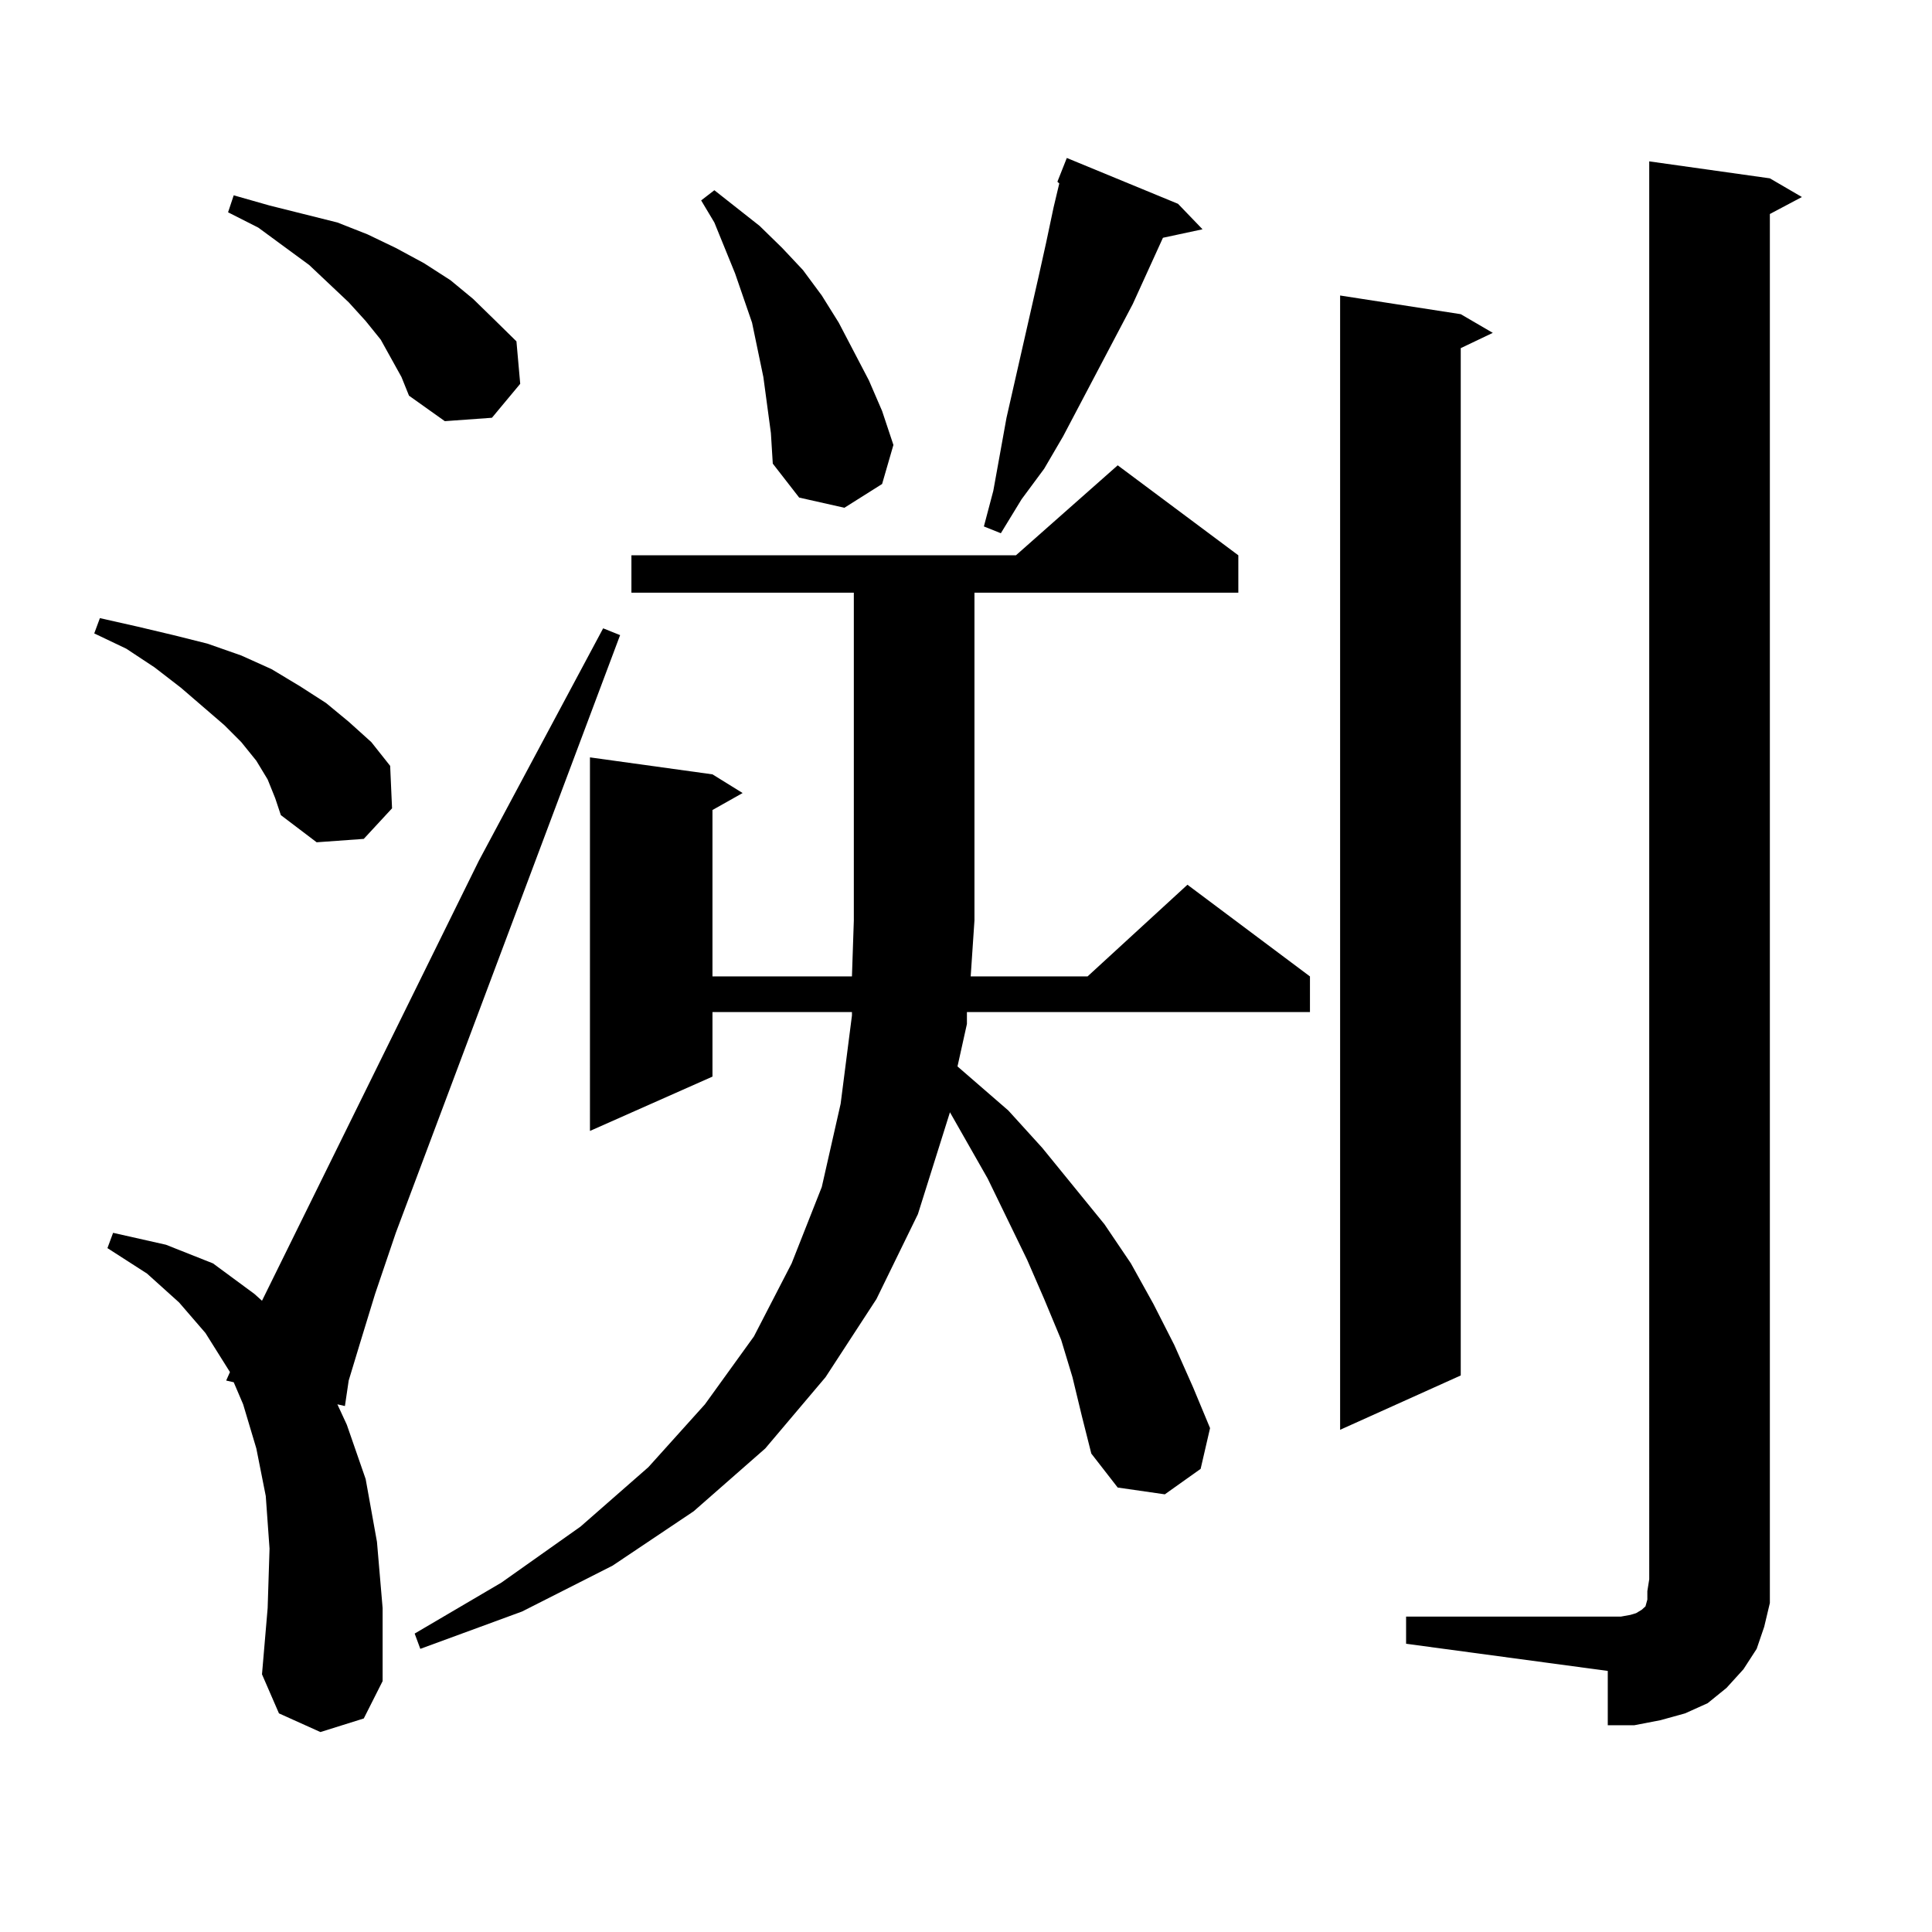 <?xml version="1.0" encoding="utf-8"?>
<!-- Generator: Adobe Illustrator 16.0.0, SVG Export Plug-In . SVG Version: 6.00 Build 0)  -->
<!DOCTYPE svg PUBLIC "-//W3C//DTD SVG 1.1//EN" "http://www.w3.org/Graphics/SVG/1.1/DTD/svg11.dtd">
<svg version="1.1" id="图层_1" xmlns="http://www.w3.org/2000/svg" xmlns:xlink="http://www.w3.org/1999/xlink" x="0px" y="0px"
	 width="1000px" height="1000px" viewBox="0 0 1000 1000" enable-background="new 0 0 1000 1000" xml:space="preserve">
<path d="M138.534,403.441l-5.854-9.668l-7.805-9.668l-8.78-8.789L93.657,355.98l-13.658-10.547l-14.634-9.668l-16.585-7.91
	l2.927-7.91l19.512,4.395l18.536,4.395l17.561,4.395l17.561,6.152l15.609,7.031l14.634,8.789l13.658,8.789l11.707,9.668
	l11.707,10.547l9.756,12.305l0.976,21.973l-14.634,15.82l-24.39,1.758l-18.536-14.063l-2.927-8.789L138.534,403.441z
	 M165.85,896.508l-21.463-9.668l-8.78-20.215l2.927-34.277l0.976-30.762l-1.951-27.246l-4.878-24.609l-6.829-22.852l-4.878-11.426
	l-3.902-0.879l1.951-4.395l-12.683-20.215l-13.658-15.82l-16.585-14.941L55.609,646.02l2.927-7.91l27.316,6.152l24.39,9.668
	l21.463,15.82l3.902,3.516l112.192-227.637l64.389-120.41l8.78,3.516L204.874,638.109l-10.731,31.641l-7.805,25.488l-5.854,19.336
	l-1.951,13.184l-3.902-0.879l4.878,10.547l9.756,28.125l5.854,32.52l2.927,34.277v37.793l-9.756,19.336L165.85,896.508z
	 M207.8,195.141l-10.731-19.336l-7.805-9.668l-8.78-9.668l-20.487-19.336l-26.341-19.336l-15.609-7.91l2.927-8.789l18.536,5.273
	l17.561,4.395l17.561,4.395l15.609,6.152l14.634,7.031l14.634,7.91l13.658,8.789l11.707,9.668l11.707,11.426l10.731,10.547
	l1.951,21.973l-14.634,17.578l-24.39,1.758l-18.536-13.184L207.8,195.141z M326.822,306.762v-19.336h199.02l52.682-46.582
	l62.438,46.582v19.336H504.378v169.629l-1.951,29.004h60.486l51.706-47.461l63.413,47.461v18.457H500.476v6.152l-4.878,21.973
	l26.341,22.852l17.561,19.336l32.194,39.551l13.658,20.215l11.707,21.094l10.731,21.094l9.756,21.973l8.78,21.094l-4.878,21.094
	l-18.536,13.184l-24.39-3.516l-13.658-17.578l-4.878-19.336l-4.878-20.215l-5.854-19.336l-8.78-21.094l-8.78-20.215l-20.487-42.188
	l-19.512-34.277l-16.585,52.734l-21.463,43.945l-26.341,40.43l-31.219,36.914l-37.072,32.52l-41.95,28.125l-46.828,23.73
	l-52.682,19.336l-2.927-7.91l44.877-26.367l40.975-29.004l35.121-30.762l29.268-32.52l25.365-35.156l19.512-37.793l15.609-39.551
	l9.756-43.066l5.854-45.703v-1.758h-72.193v33.398l-63.413,28.125V392.016l63.413,8.789l15.609,9.668l-15.609,8.789v86.133h72.193
	l0.976-29.004V306.762H326.822z M399.015,224.145l-3.902-29.004l-5.854-28.125l-8.78-25.488l-10.731-26.367l-6.829-11.426
	l6.829-5.273l23.414,18.457l11.707,11.426L415.6,139.77l9.756,13.184l8.78,14.063l15.609,29.883l6.829,15.82l5.854,17.578
	l-5.854,20.215l-19.512,12.305l-23.414-5.273l-13.658-17.578L399.015,224.145z M609.742,105.492l12.683,13.184l-20.487,4.395
	l-15.609,34.277l-36.097,68.555l-9.756,16.699l-11.707,15.82L518.037,276l-8.78-3.516l4.878-18.457l6.829-37.793l16.585-72.949
	l3.902-17.578l3.902-18.457l2.927-12.305l-0.976-0.879l4.878-12.305L609.742,105.492z M756.08,162.621l16.585,9.668l-16.585,7.91
	v531.738l-62.438,28.125V152.953L756.08,162.621z M727.788,836.742h111.217l4.878-0.879l2.927-0.879l2.927-1.758l0.976-0.879
	l0.976-0.879l0.976-3.516v-4.395l0.976-6.152V83.52l62.438,8.789l16.585,9.668l-16.585,8.789v706.641v12.305l-2.927,12.305
	l-3.902,11.426l-6.829,10.547l-8.78,9.668l-9.756,7.91l-11.707,5.273l-12.683,3.516l-13.658,2.637h-13.658v-28.125l-104.388-14.063
	V836.742z"/>
</svg>
